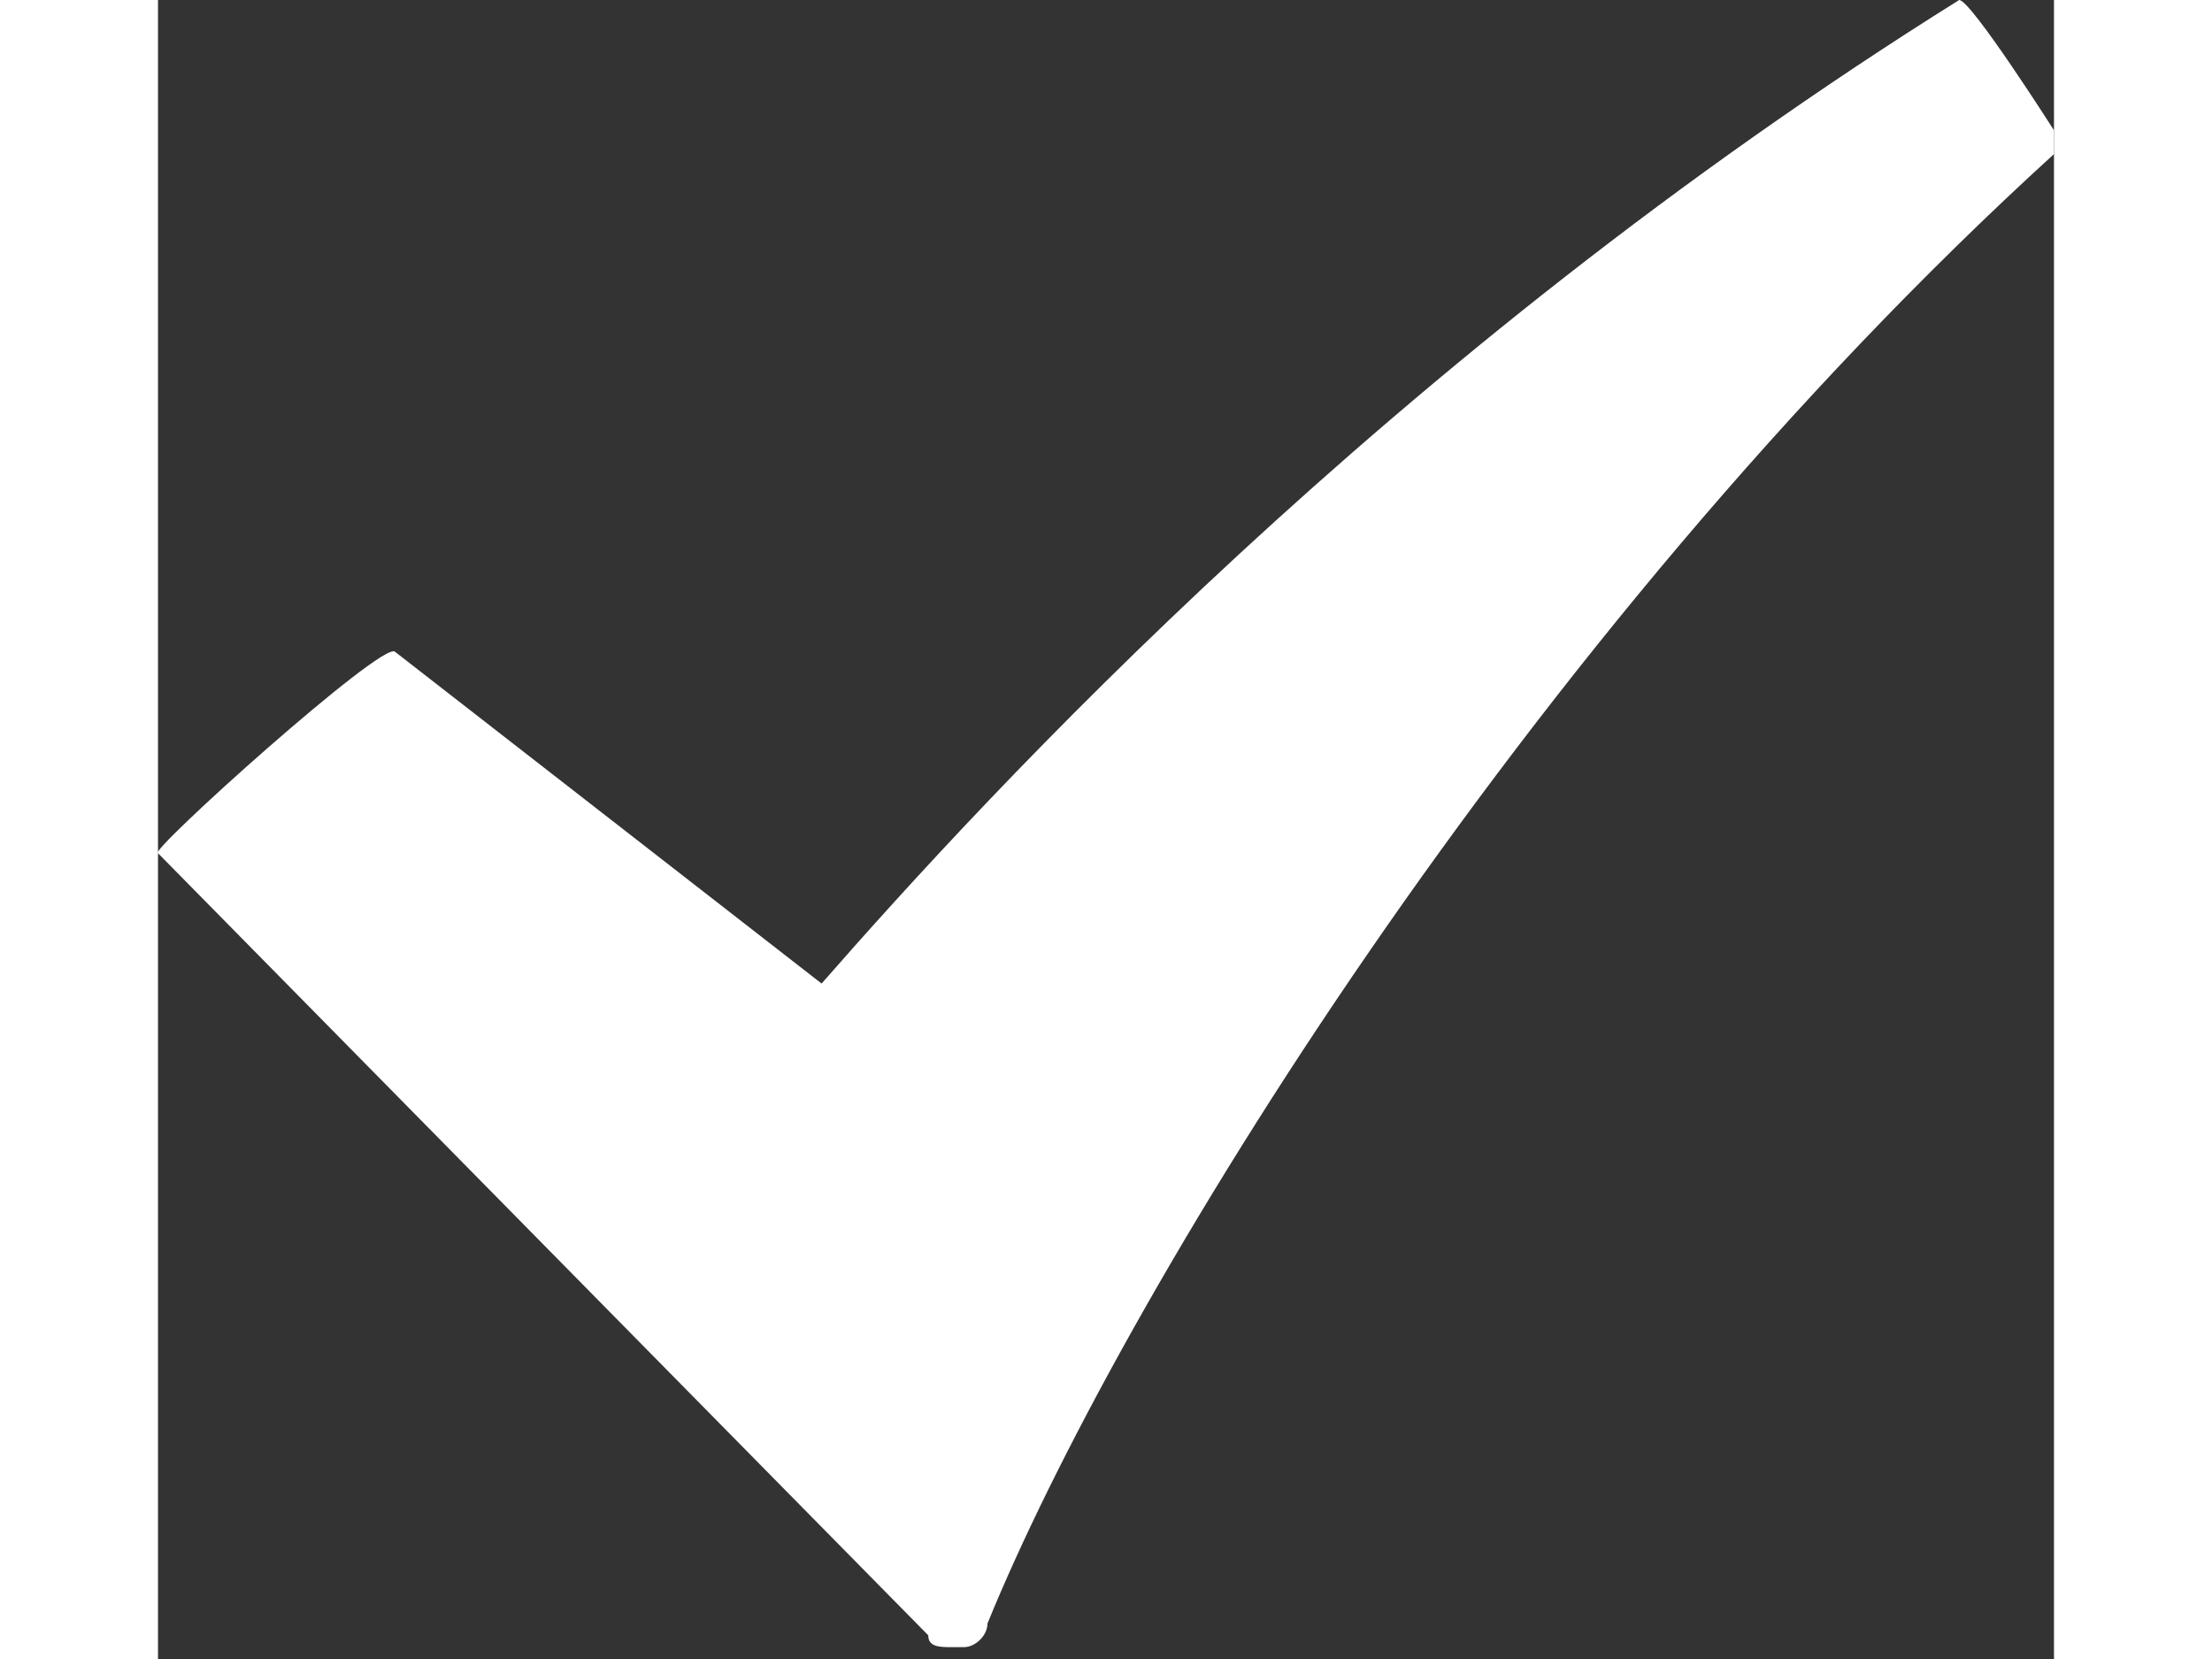 
<svg widht="14" height="12" version="1.1" id="Layer_1" xmlns="http://www.w3.org/2000/svg" xmlns:xlink="http://www.w3.org/1999/xlink" x="0px" y="0px"
	 viewBox="0 0 16 14" enable-background="new 0 0 16 14" xml:space="preserve">
<rect x="0" y="0" width="16" height="14" fill="#333333" stroke="none"/>
<g>
	<path fill="#fff" d="M15.2,0C10.4,3,7,6.7,5.6,8.3L2,5.5C1.9,5.4-0.1,7.2,0,7.2l6.5,6.6c0,0.1,0.1,0.1,0.2,0.1c0,0,0,0,0.1,0
		c0.1,0,0.2-0.1,0.2-0.2c1.1-2.7,4.5-8.3,9-12.4C16,1.3,16,1.2,16,1.1C16,1.1,15.3,0,15.2,0z"/>
</g>
</svg>
